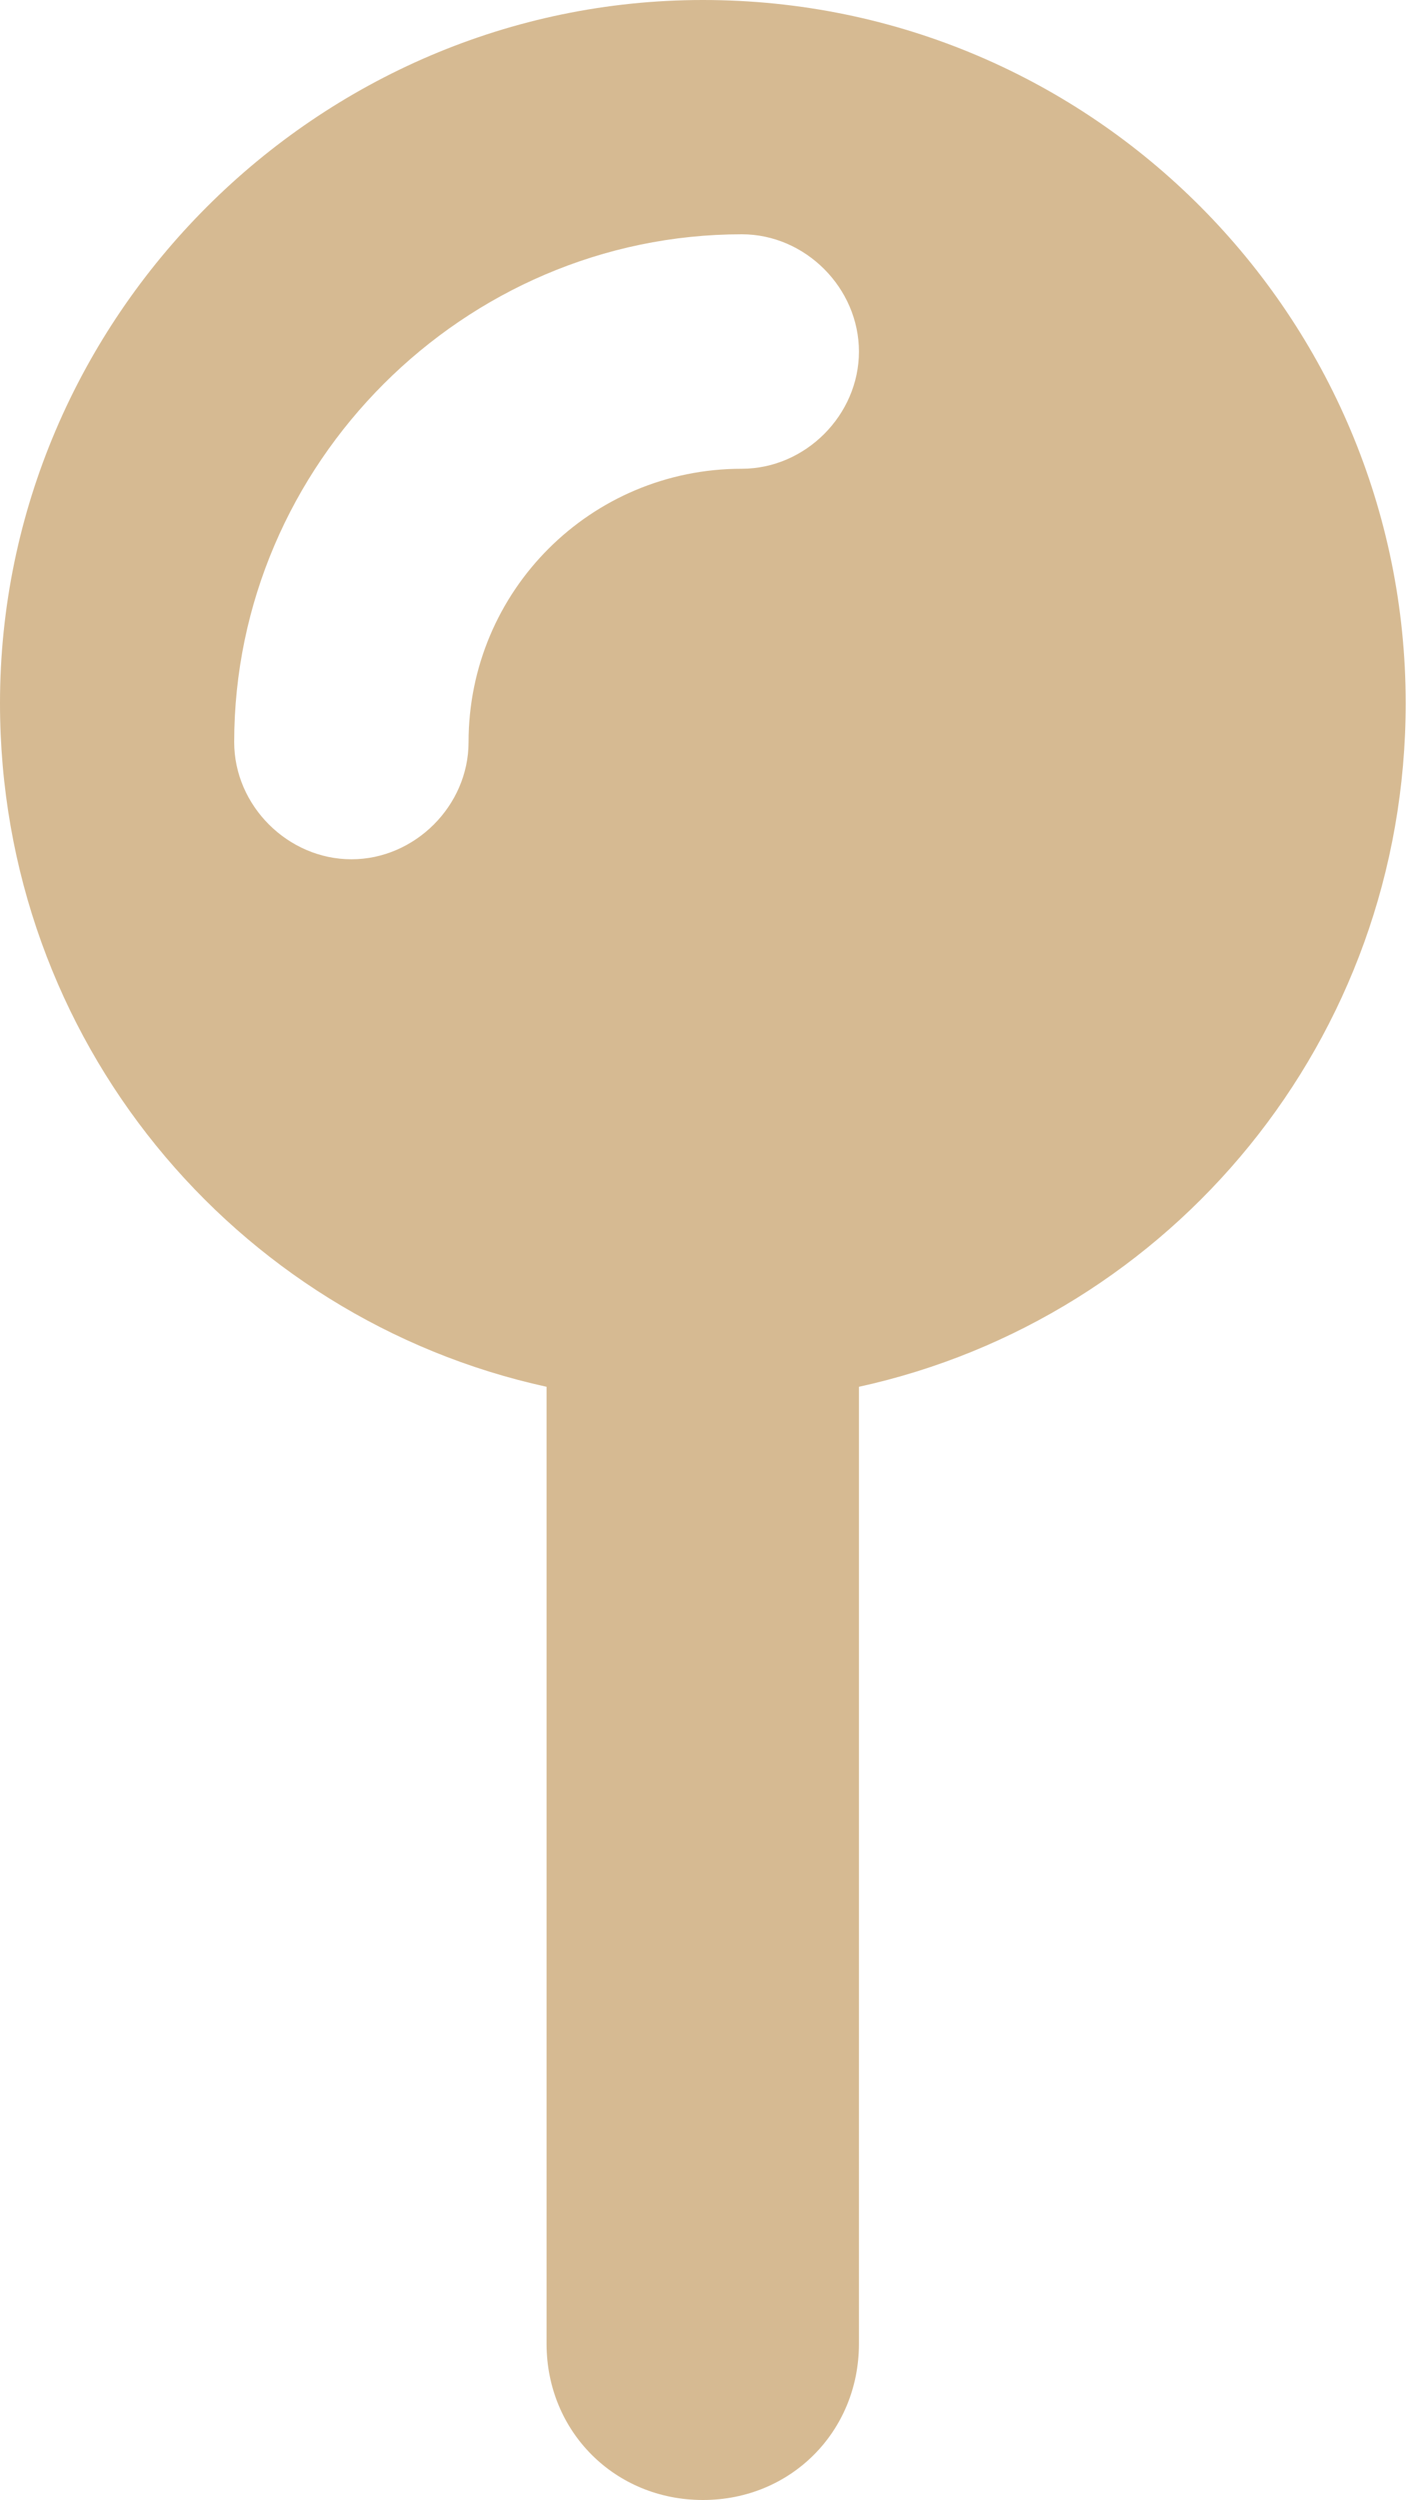 <?xml version="1.0" encoding="utf-8"?>
<svg xmlns="http://www.w3.org/2000/svg" fill="none" height="100%" overflow="visible" preserveAspectRatio="none" style="display: block;" viewBox="0 0 8 14" width="100%">
<path d="M4.812 7.766V13.125C4.812 13.617 4.43 14 3.938 14C3.445 14 3.062 13.617 3.062 13.125V7.766C1.312 7.383 0 5.824 0 3.938C0 1.777 1.777 0 3.938 0C6.125 0 7.875 1.777 7.875 3.938C7.875 5.824 6.562 7.383 4.812 7.766ZM4.156 2.625C4.512 2.625 4.812 2.324 4.812 1.969C4.812 1.613 4.512 1.312 4.156 1.312C2.598 1.312 1.312 2.598 1.312 4.156C1.312 4.512 1.613 4.812 1.969 4.812C2.324 4.812 2.625 4.512 2.625 4.156C2.625 3.309 3.309 2.625 4.156 2.625Z" fill="#D6BA92" id="map-pin"/>
</svg>